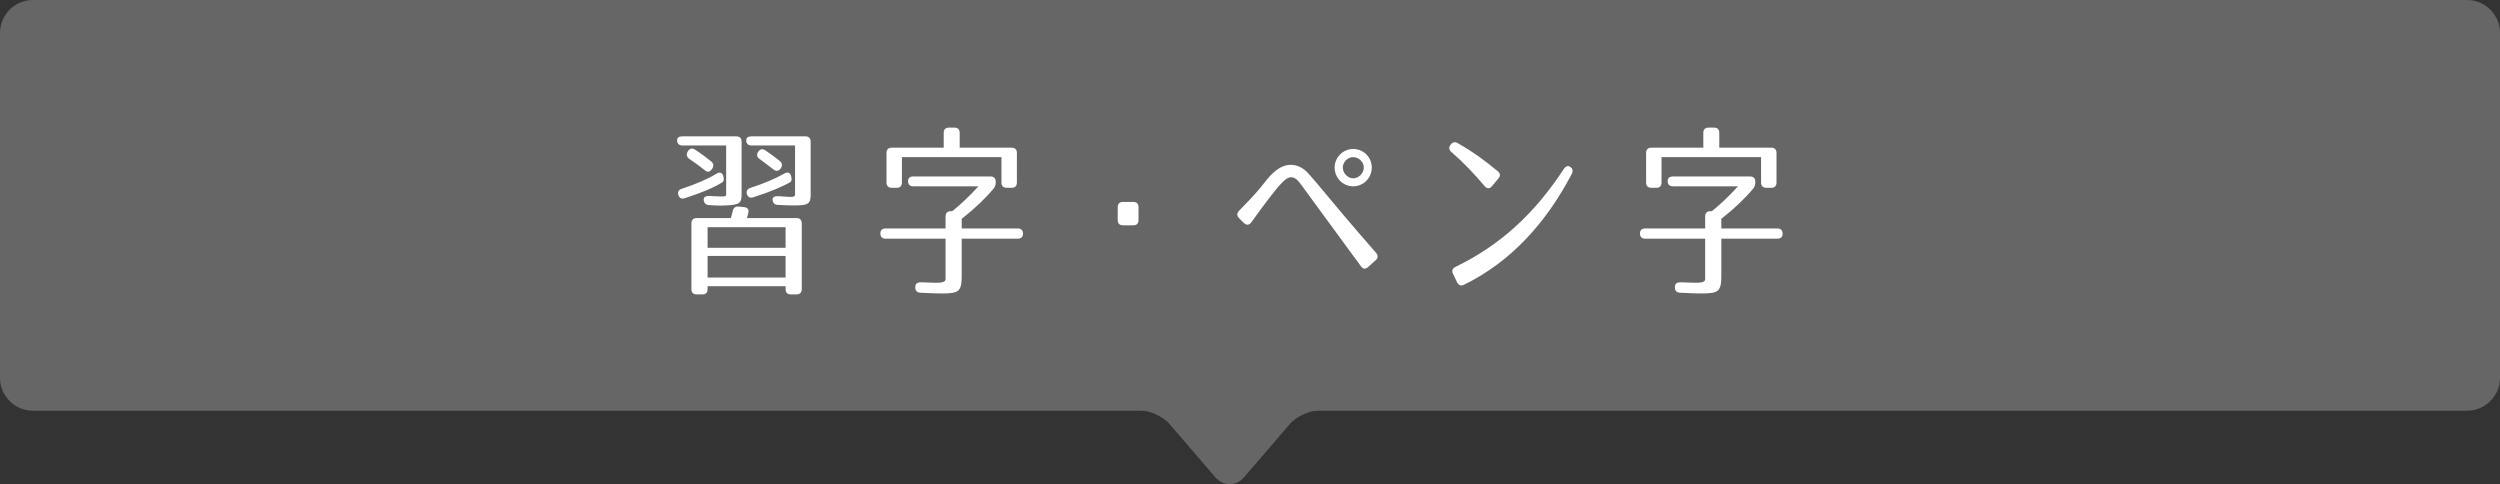 <?xml version="1.0" encoding="utf-8"?>
<!-- Generator: Adobe Illustrator 22.1.0, SVG Export Plug-In . SVG Version: 6.00 Build 0)  -->
<svg version="1.1" id="レイヤー_1" xmlns="http://www.w3.org/2000/svg" xmlns:xlink="http://www.w3.org/1999/xlink" x="0px"
	 y="0px" viewBox="0 0 700 135.55" style="enable-background:new 0 0 700 135.55;" xml:space="preserve">
<rect x="0" y="0" width="700" height="135.55" fill="#333333" stroke="none"/>
<path style="fill:#666666;" d="M690.743,0H9.257C4.144,0,0,4.121,0,9.205v96.589C0,110.879,4.144,115,9.257,115l310.038,0
	c0.774,0,1.546,0.079,2.293,0.281c2.238,0.606,4.568,1.923,5.875,3.443l12.799,14.884c2.226,2.589,5.869,2.589,8.095,0
	l12.799-14.884c1.307-1.52,3.637-2.837,5.875-3.443c0.747-0.202,1.519-0.281,2.293-0.281l321.42,0c5.112,0,9.257-4.121,9.257-9.205
	V9.205C700,4.121,695.856,0,690.743,0z"/>
<g>
	<g>
		<path style="fill:#FFFFFF;" d="M203.116,57.523c-1.56,0.104-3.224,0-4.681-0.104c-0.884-0.104-1.352-0.624-1.403-1.508
			c-0.052-0.676,0.52-1.092,1.612-1.04c3.38,0.156,4.523,0.312,4.68-0.208V40.727h-12.272c-0.937,0-1.456-0.521-1.456-1.456
			c0-0.729,0.52-1.092,1.456-1.092h15.133c0.936,0,1.456,0.52,1.456,1.456v14.873C207.641,56.951,206.965,57.367,203.116,57.523z
			 M202.284,51.022c-2.288,1.456-5.98,3.017-10.557,4.473c-0.936,0.312-1.56-0.052-1.819-0.988
			c-0.209-0.832,0.155-1.404,1.039-1.664c3.744-1.248,7.021-2.6,9.673-4.212c0.937-0.572,1.612-0.313,1.924,0.728v0.052
			C202.752,50.243,202.7,50.763,202.284,51.022z M197.396,47.694c-1.353-1.092-2.757-2.08-4.421-3.224
			c-0.728-0.572-0.884-1.248-0.416-2.028l0.052-0.104c0.521-0.78,1.248-0.988,2.028-0.416c1.925,1.248,3.328,2.34,4.473,3.276
			c0.728,0.572,0.78,1.248,0.312,2.028l-0.104,0.104C198.8,48.163,198.124,48.318,197.396,47.694z M205.196,58.979
			c0.208-0.832,0.78-1.248,1.664-1.144l1.508,0.156c0.988,0.104,1.404,0.728,1.145,1.664l-0.364,1.404h13.885
			c0.936,0,1.456,0.52,1.456,1.456v18.46c0,0.937-0.521,1.456-1.456,1.456h-1.612c-0.937,0-1.456-0.52-1.456-1.456v-0.832h-21.841
			v0.832c0,0.937-0.521,1.456-1.456,1.456h-1.612c-0.936,0-1.456-0.52-1.456-1.456v-18.46c0-0.936,0.521-1.456,1.456-1.456h9.568
			C204.729,60.851,204.988,59.863,205.196,58.979z M198.124,69.379h21.841v-5.772h-21.841V69.379z M219.965,77.7v-6.032h-21.841
			V77.7H219.965z M222.409,57.523c-1.509,0-3.173-0.052-4.681-0.156c-0.884-0.052-1.352-0.572-1.404-1.456
			c-0.052-0.676,0.572-1.04,1.664-0.988c3.9,0.312,4.629,0.364,4.629-0.468V40.727h-12.221c-0.936,0-1.456-0.521-1.456-1.456
			c0-0.729,0.521-1.092,1.456-1.092h15.133c0.936,0,1.456,0.52,1.456,1.456v14.873C226.985,57.055,226.309,57.523,222.409,57.523z
			 M221.316,50.971c-2.132,1.248-5.771,2.808-10.4,4.264c-0.936,0.312-1.56-0.052-1.819-0.988c-0.156-0.832,0.208-1.404,1.092-1.664
			c3.692-1.196,6.864-2.548,9.464-4.004c0.885-0.52,1.612-0.26,1.873,0.78v0.052C221.732,50.19,221.681,50.711,221.316,50.971z
			 M216.48,47.383c-1.352-1.04-2.548-1.977-3.848-2.912c-0.729-0.521-0.832-1.248-0.313-2.028c0.521-0.728,1.248-0.884,2.028-0.312
			c1.508,1.04,2.808,1.976,3.952,2.912c0.729,0.572,0.832,1.3,0.364,2.028l-0.052,0.052
			C218.093,47.955,217.313,48.059,216.48,47.383z"/>
		<path style="fill:#FFFFFF;" d="M254.253,50.711c0-0.832,0.521-1.3,1.456-1.3h21.633c0.937,0,1.456,0.52,1.456,1.456v0.208
			c0,0.676-0.155,1.196-0.624,1.768c-2.288,2.756-5.304,5.616-8.893,8.424v2.704h15.705c0.936,0,1.456,0.52,1.456,1.456
			s-0.521,1.404-1.456,1.404h-15.705V76.92c0,4.68-0.623,5.252-5.668,5.252c-0.936,0-2.912-0.052-5.876-0.208
			c-0.937-0.052-1.456-0.52-1.456-1.456c-0.052-0.988,0.468-1.456,1.456-1.456c0.572,0,1.196,0,1.924,0.052
			c3.068,0.104,5.097,0.26,5.097-0.988V66.831h-16.797c-0.936,0-1.456-0.52-1.456-1.456c0-0.936,0.521-1.404,1.456-1.404h16.797
			v-3.38c0-0.936,0.52-1.456,1.456-1.456h0.416c2.184-1.768,4.68-4.056,7.332-6.968h-18.253
			C254.773,52.167,254.253,51.646,254.253,50.711z M283.271,52.583h-1.404c-0.937,0-1.456-0.521-1.456-1.456v-7.125h-27.873v7.125
			c0,0.936-0.52,1.456-1.456,1.456h-1.404c-0.936,0-1.456-0.521-1.456-1.456v-8.32c0-0.937,0.521-1.456,1.456-1.456h14.561v-4.16
			c0-0.937,0.521-1.456,1.456-1.456h1.561c0.936,0,1.456,0.52,1.456,1.456v4.16h14.561c0.936,0,1.456,0.52,1.456,1.456v8.32
			C284.727,52.063,284.206,52.583,283.271,52.583z"/>
		<path style="fill:#FFFFFF;" d="M318.785,57.991v3.64c0,0.937-0.52,1.456-1.456,1.456h-2.912c-0.937,0-1.456-0.52-1.456-1.456
			v-3.64c0-0.937,0.52-1.456,1.456-1.456h2.912C318.266,56.535,318.785,57.055,318.785,57.991z"/>
		<path style="fill:#FFFFFF;" d="M346.969,58.979c2.184-2.236,4.108-4.212,5.928-6.396c0.625-0.729,1.196-1.561,1.873-2.34
			c1.924-2.392,4.628-4.68,7.904-3.952c1.248,0.26,2.392,0.988,3.224,1.82l1.144,1.248c0.416,0.521,0.885,1.04,1.041,1.196
			c4.992,5.98,10.036,12.064,17.16,20.177c0.624,0.676,0.676,1.508,0,2.08l-2.08,1.872c-0.78,0.728-1.456,0.728-2.08-0.104
			l-15.86-21.633c-0.468-0.676-0.988-1.404-1.509-2.028c-0.52-0.624-1.092-1.092-1.768-1.248c-0.832-0.208-1.768,0.26-2.704,1.196
			c-0.468,0.468-0.78,0.78-1.196,1.248c-1.092,1.3-3.796,4.68-7.645,10.088c-0.623,0.884-1.403,0.936-2.132,0.208l-1.352-1.352
			C346.293,60.383,346.293,59.655,346.969,58.979z M384.098,46.915c0,2.912-2.34,5.252-5.199,5.252c-2.86,0-5.201-2.34-5.201-5.252
			s2.393-5.2,5.201-5.2C381.758,41.714,384.098,44.002,384.098,46.915z M375.986,46.915c0,1.56,1.352,3.016,2.912,3.016
			c1.56,0,2.964-1.456,2.964-3.016s-1.404-2.912-2.964-2.912C377.338,44.002,375.986,45.354,375.986,46.915z"/>
		<path style="fill:#FFFFFF;" d="M408.096,40.05c4.056,2.288,7.54,4.784,11.284,7.904c0.728,0.624,0.78,1.3,0.155,2.028
			l-1.768,2.132c-0.624,0.78-1.352,0.78-2.028,0.052c-2.86-3.38-5.824-6.553-9.308-9.568c-0.729-0.572-0.832-1.3-0.313-2.028
			l0.052-0.052C406.691,39.79,407.367,39.634,408.096,40.05z M407.523,74.735c12.532-6.084,22.049-14.769,30.369-27.457
			c0.52-0.78,1.195-0.988,1.82-0.52c0.676,0.468,0.779,1.144,0.363,1.976c-7.124,13.573-16.952,24.545-30.161,30.993
			c-0.832,0.416-1.508,0.156-1.924-0.676l-1.144-2.392C406.432,75.828,406.691,75.151,407.523,74.735z"/>
		<path style="fill:#FFFFFF;" d="M466.943,50.711c0-0.832,0.521-1.3,1.456-1.3h21.633c0.937,0,1.456,0.52,1.456,1.456v0.208
			c0,0.676-0.156,1.196-0.624,1.768c-2.288,2.756-5.304,5.616-8.892,8.424v2.704h15.704c0.937,0,1.456,0.52,1.456,1.456
			s-0.52,1.404-1.456,1.404h-15.704V76.92c0,4.68-0.625,5.252-5.669,5.252c-0.936,0-2.912-0.052-5.876-0.208
			c-0.936-0.052-1.456-0.52-1.456-1.456c-0.052-0.988,0.468-1.456,1.456-1.456c0.572,0,1.196,0,1.924,0.052
			c3.068,0.104,5.097,0.26,5.097-0.988V66.831h-16.797c-0.937,0-1.456-0.52-1.456-1.456c0-0.936,0.52-1.404,1.456-1.404h16.797
			v-3.38c0-0.936,0.52-1.456,1.456-1.456h0.416c2.184-1.768,4.68-4.056,7.332-6.968h-18.253
			C467.464,52.167,466.943,51.646,466.943,50.711z M495.961,52.583h-1.404c-0.936,0-1.456-0.521-1.456-1.456v-7.125h-27.873v7.125
			c0,0.936-0.521,1.456-1.456,1.456h-1.404c-0.936,0-1.456-0.521-1.456-1.456v-8.32c0-0.937,0.521-1.456,1.456-1.456h14.561v-4.16
			c0-0.937,0.521-1.456,1.456-1.456h1.561c0.936,0,1.456,0.52,1.456,1.456v4.16h14.561c0.936,0,1.456,0.52,1.456,1.456v8.32
			C497.417,52.063,496.896,52.583,495.961,52.583z"/>
	</g>
</g>
</svg>
